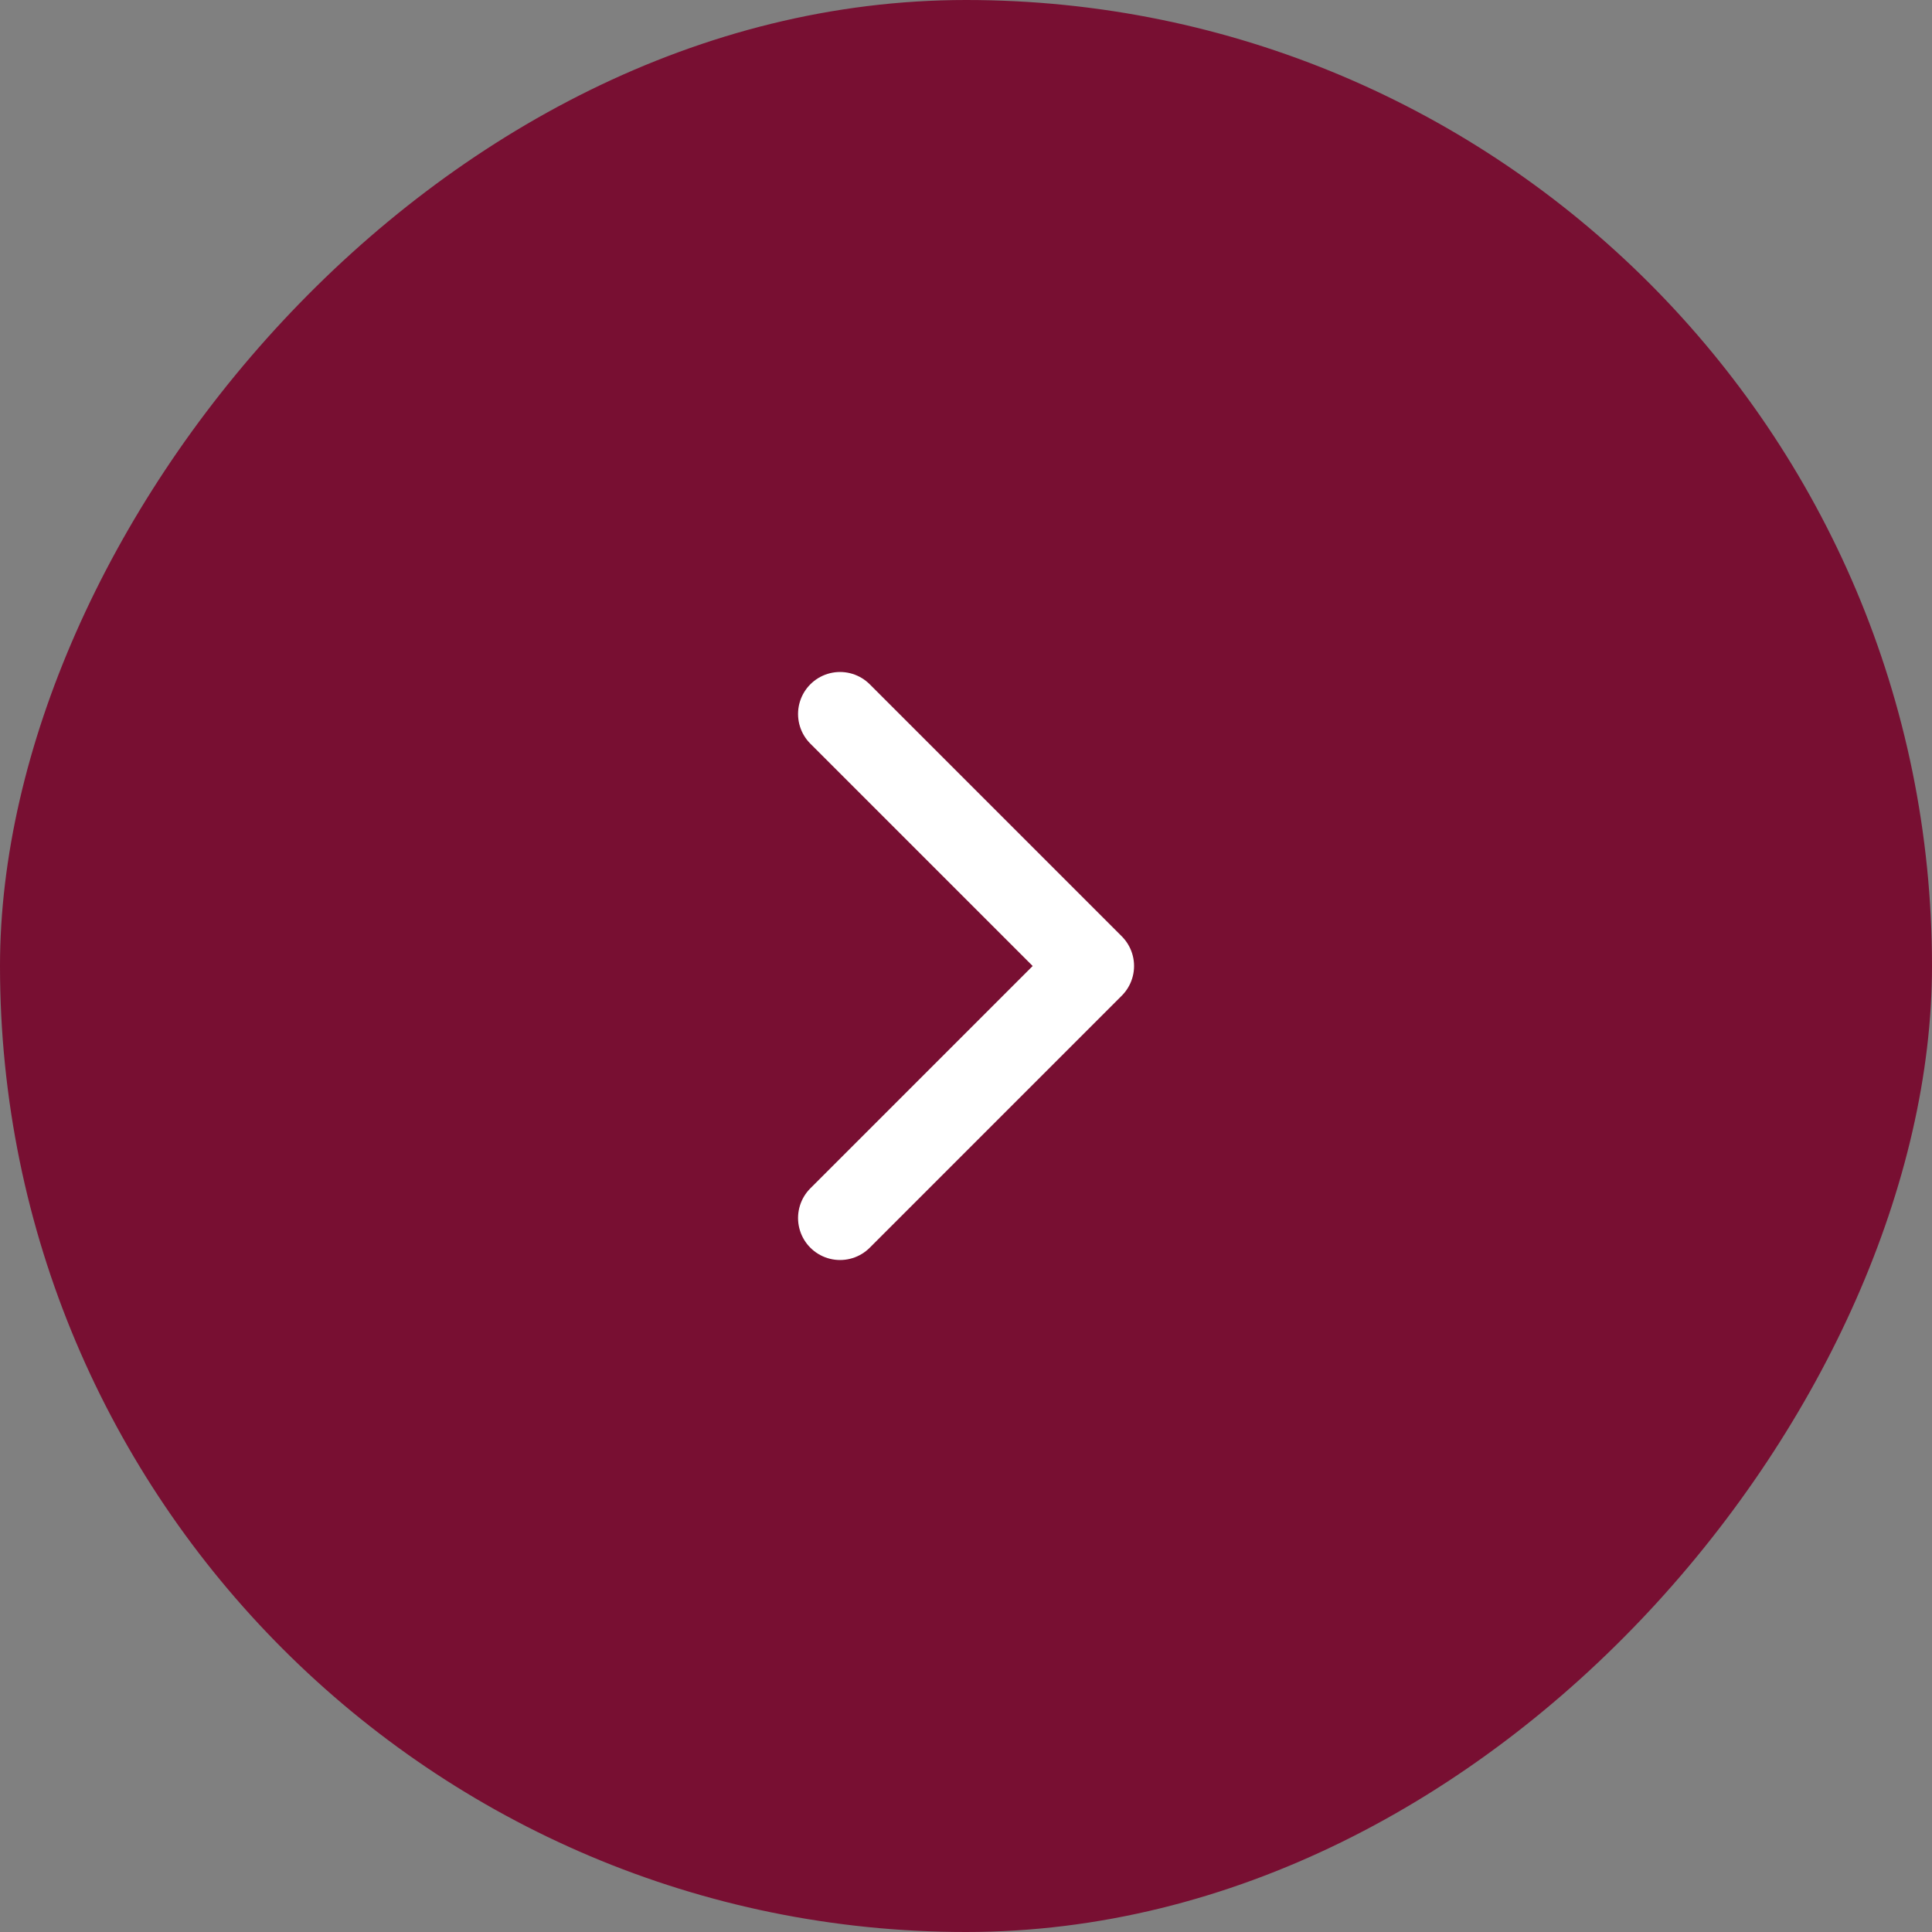 <svg width="36" height="36" viewBox="0 0 36 36" fill="none" xmlns="http://www.w3.org/2000/svg">
<rect x="0" y="0" width="36" height="36" fill="#808080" stroke="none"/>
<rect width="36" height="36" rx="18" transform="matrix(-1 0 0 1 36 0)" fill="#780F32"/>
<path d="M15.653 22.696L20.349 18L15.653 13.304" stroke="white" stroke-width="1.565" stroke-linecap="round" stroke-linejoin="round"/>
</svg>
